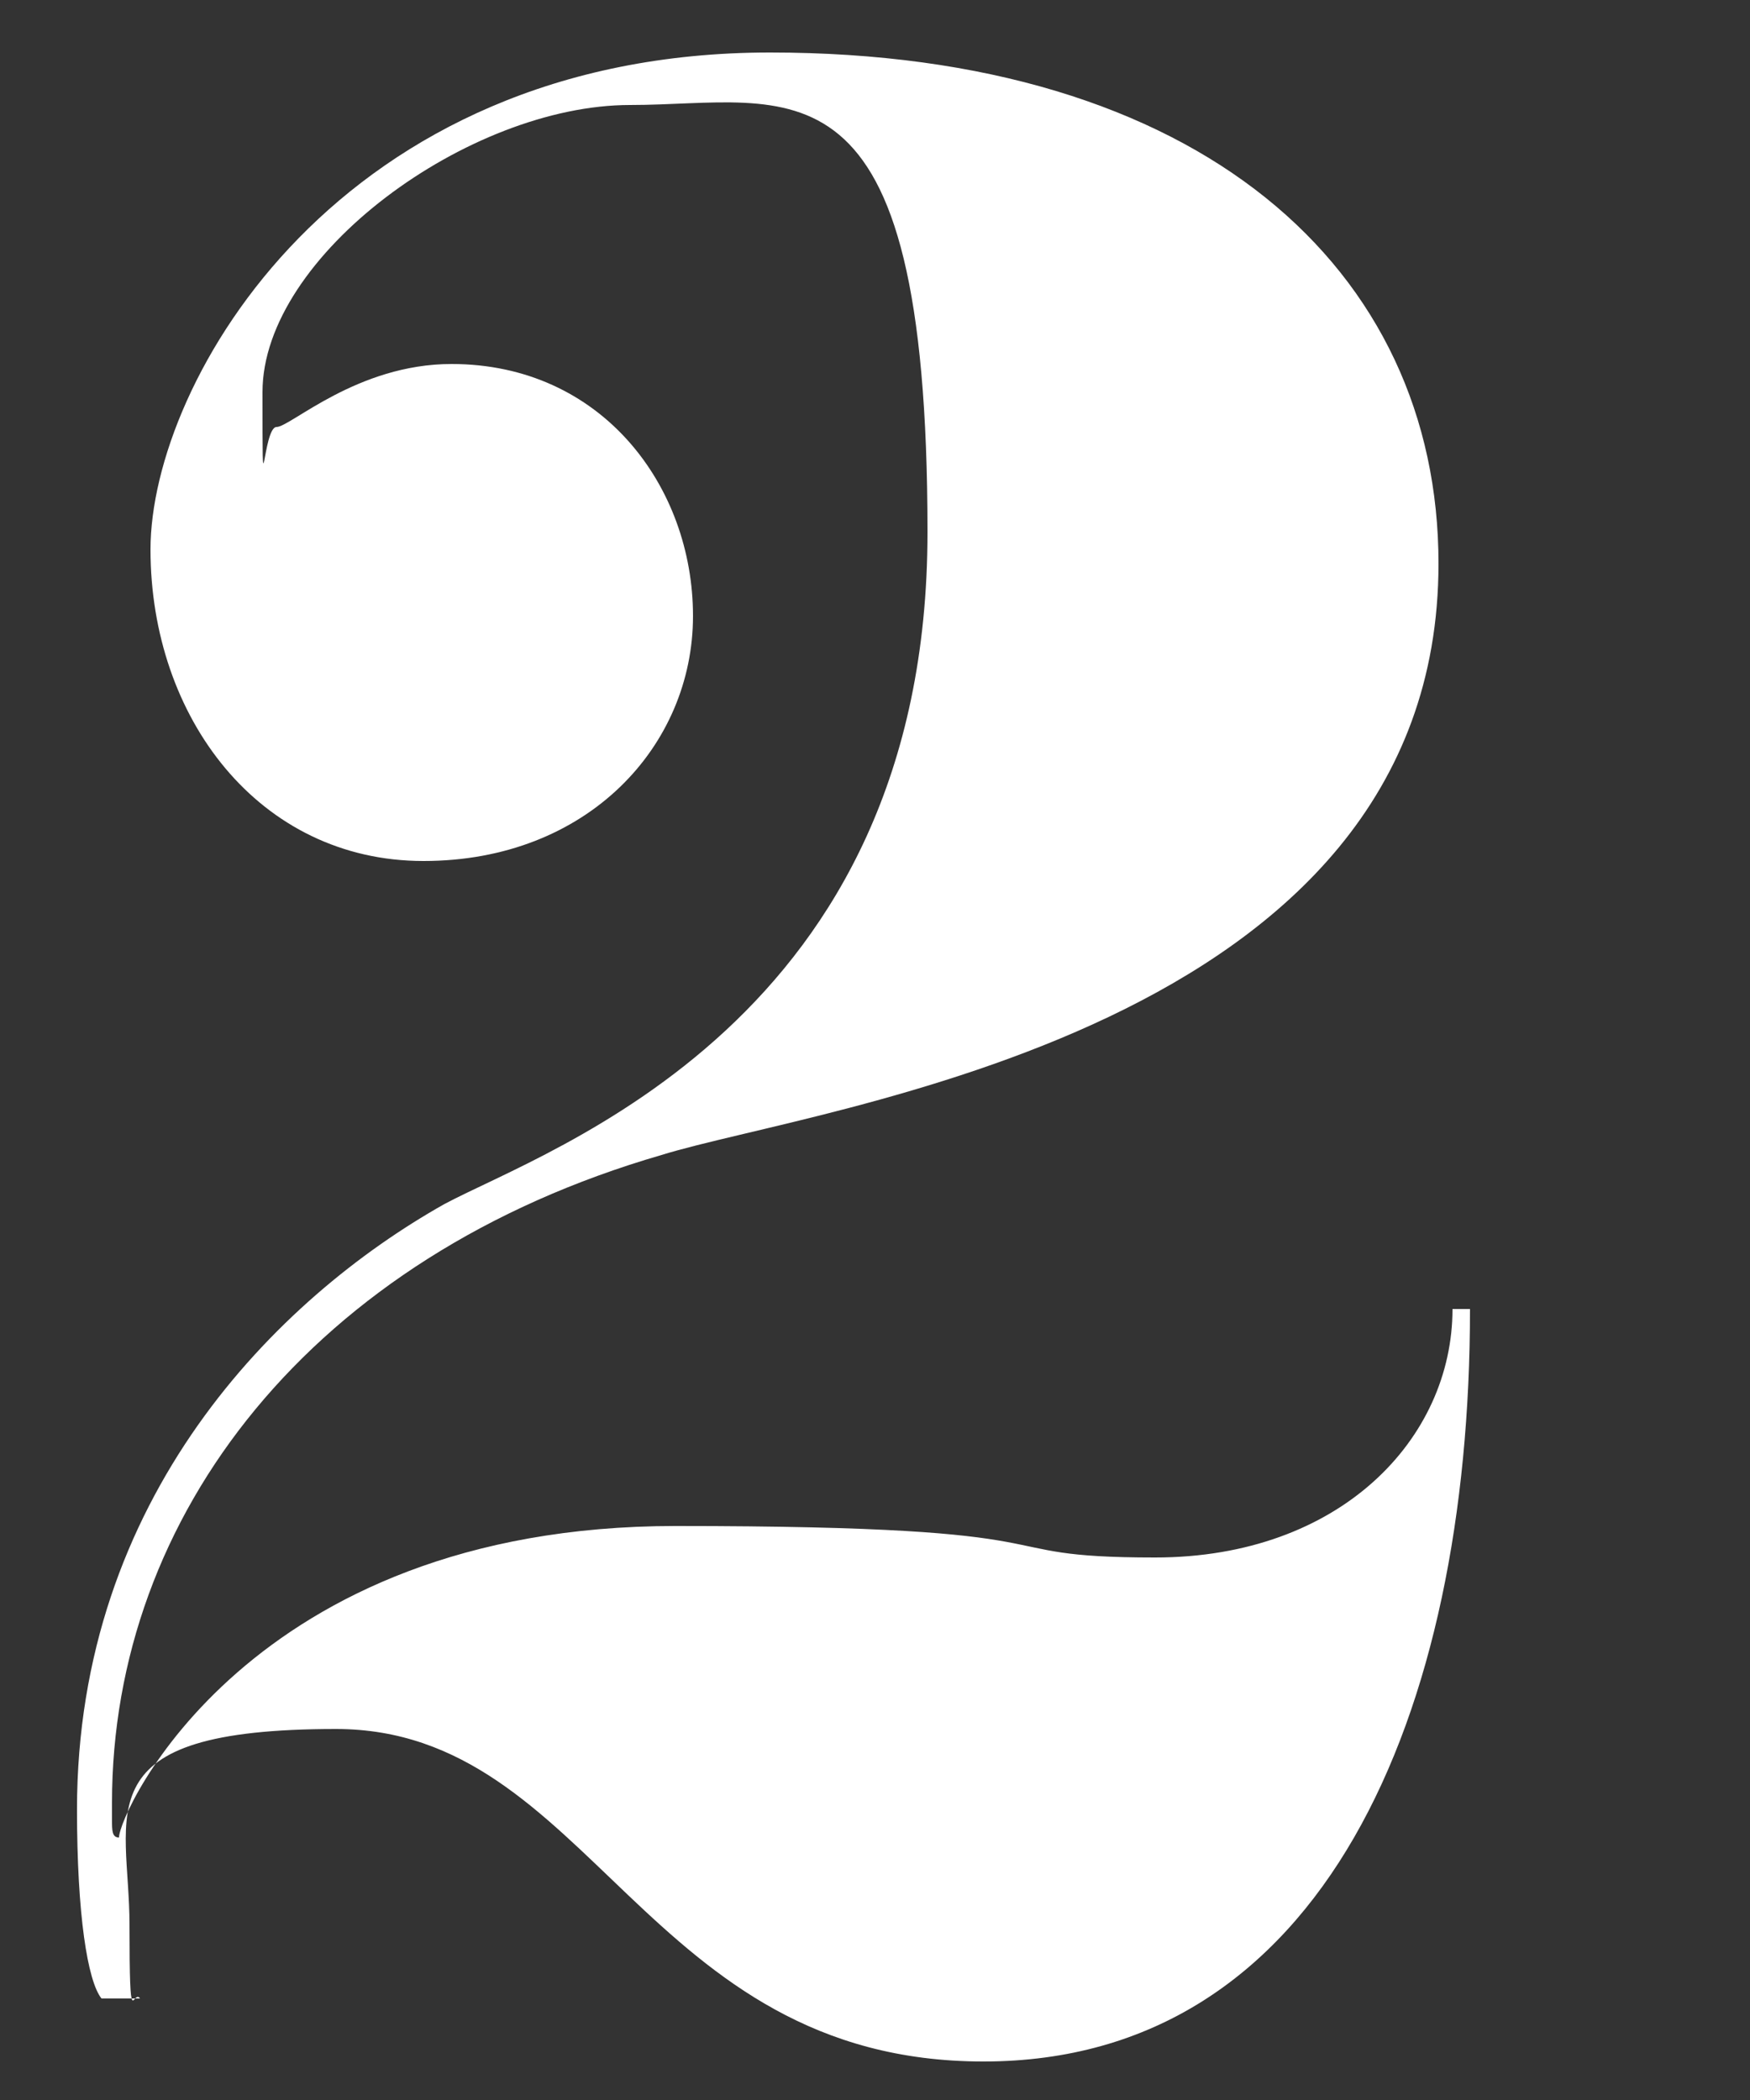 <?xml version="1.0" encoding="UTF-8"?>
<svg id="_レイヤー_1" xmlns="http://www.w3.org/2000/svg" version="1.1" viewBox="0 0 50 60">
  <rect x="0" y="0" width="50" height="60" fill="#333333" stroke="none"/>
  <!-- Generator: Adobe Illustrator 29.1.0, SVG Export Plug-In . SVG Version: 2.1.0 Build 142)  -->
  <defs>
    <style>
      .st0 {
        fill: #fff;
      }
    </style>
  </defs>
  <path class="st0" d="M42,37.4c0,11.6-4.2,21.5-13.9,21.5s-11.2-9.5-18.5-9.5-5.9,2.4-5.9,5.6.1,1.8.3,2.1h-1.1c-.4-.5-.7-2.4-.7-5.4,0-8.9,5.7-14.6,10.5-17.3,3-1.6,13.8-5.2,13.8-19.2s-3.9-12.2-8.5-12.2S7.5,7.3,7.5,11.2s0,1,.4,1,2.3-1.8,5-1.8c4.3,0,6.9,3.5,6.9,7.2s-3,7-7.7,7-7.8-4.1-7.8-8.9S9.7,1.5,22,1.5s19.1,6.2,19.1,14.6c0,13.4-17.7,15.5-22.2,16.9-10,2.9-15.7,10.3-15.7,18.5v.5c0,.3,0,.5.2.5,0-.7,3.7-8.9,15.9-8.9s8.4.9,13.7.9,8.5-3.4,8.5-7.1h.5Z"/>
</svg>